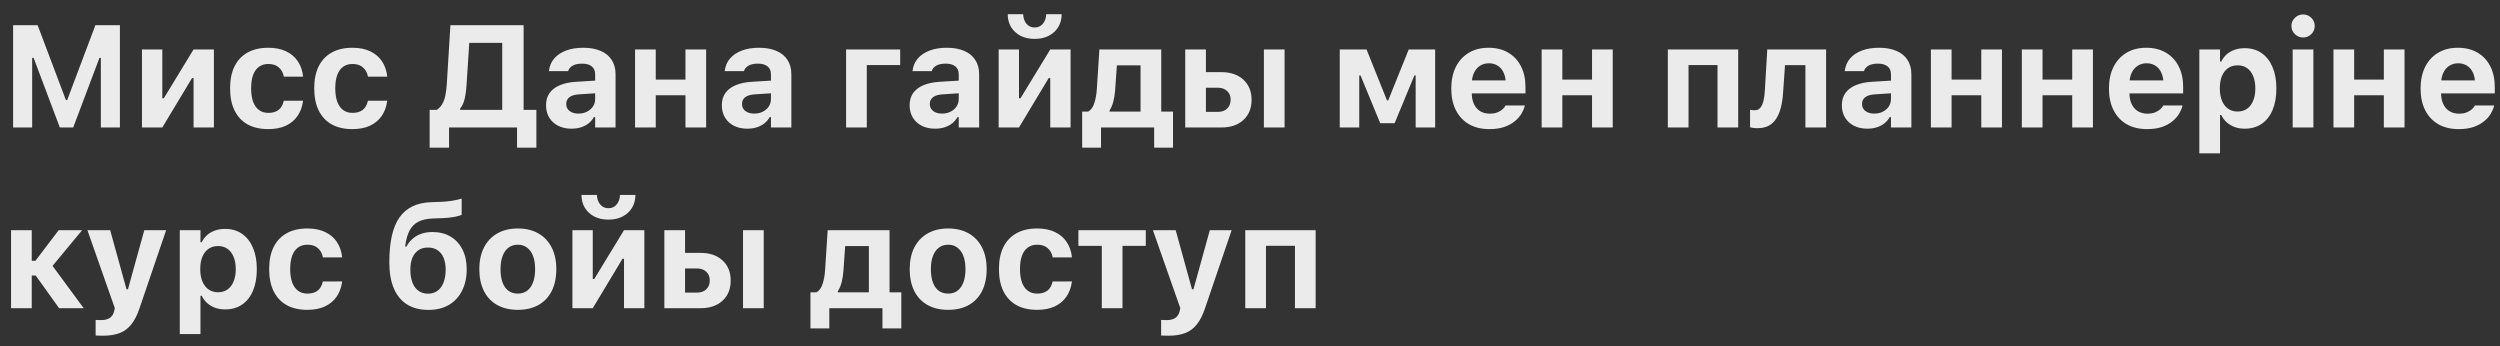 <?xml version="1.0" encoding="UTF-8"?> <svg xmlns="http://www.w3.org/2000/svg" width="166" height="23" viewBox="0 0 166 23" fill="none"><rect x="0" y="0" width="166" height="23" fill="#333333" stroke="none"/><path d="M0.871 8.465V1.674H2.499L4.376 6.644H4.461L6.334 1.674H7.962V8.465H6.696V3.844H5.995L7.35 1.863L4.861 8.465H3.972L1.487 1.863L2.838 3.844H2.136V8.465H0.871ZM9.427 8.465V3.284H10.777V6.526H11.483L10.547 7.067L12.853 3.284H14.203V8.465H12.853V5.185H12.147L13.079 4.639L10.777 8.465H9.427ZM17.814 8.573C17.274 8.573 16.815 8.468 16.435 8.258C16.059 8.044 15.772 7.737 15.574 7.335C15.376 6.931 15.278 6.441 15.278 5.867V5.858C15.278 5.287 15.376 4.802 15.574 4.404C15.772 4.005 16.059 3.701 16.435 3.491C16.815 3.278 17.274 3.171 17.814 3.171C18.272 3.171 18.666 3.249 18.995 3.406C19.325 3.563 19.585 3.784 19.776 4.07C19.968 4.355 20.084 4.691 20.125 5.077V5.091H18.849L18.845 5.081C18.797 4.83 18.688 4.63 18.515 4.479C18.346 4.325 18.114 4.248 17.819 4.248C17.574 4.248 17.365 4.311 17.193 4.437C17.023 4.559 16.895 4.739 16.807 4.978C16.719 5.216 16.675 5.51 16.675 5.858V5.867C16.675 6.215 16.719 6.512 16.807 6.757C16.898 6.998 17.028 7.182 17.198 7.307C17.367 7.433 17.574 7.495 17.819 7.495C18.101 7.495 18.327 7.43 18.496 7.298C18.666 7.166 18.78 6.968 18.84 6.705L18.849 6.691L20.12 6.686V6.719C20.07 7.092 19.949 7.419 19.758 7.698C19.566 7.977 19.307 8.193 18.981 8.347C18.655 8.498 18.266 8.573 17.814 8.573ZM23.401 8.573C22.861 8.573 22.402 8.468 22.022 8.258C21.646 8.044 21.359 7.737 21.161 7.335C20.963 6.931 20.865 6.441 20.865 5.867V5.858C20.865 5.287 20.963 4.802 21.161 4.404C21.359 4.005 21.646 3.701 22.022 3.491C22.402 3.278 22.861 3.171 23.401 3.171C23.859 3.171 24.253 3.249 24.582 3.406C24.912 3.563 25.172 3.784 25.363 4.07C25.555 4.355 25.671 4.691 25.712 5.077V5.091H24.436L24.432 5.081C24.385 4.83 24.275 4.63 24.102 4.479C23.933 4.325 23.701 4.248 23.406 4.248C23.161 4.248 22.952 4.311 22.78 4.437C22.61 4.559 22.482 4.739 22.394 4.978C22.306 5.216 22.262 5.51 22.262 5.858V5.867C22.262 6.215 22.306 6.512 22.394 6.757C22.485 6.998 22.615 7.182 22.785 7.307C22.954 7.433 23.161 7.495 23.406 7.495C23.688 7.495 23.914 7.43 24.083 7.298C24.253 7.166 24.367 6.968 24.427 6.705L24.436 6.691L25.707 6.686V6.719C25.657 7.092 25.536 7.419 25.345 7.698C25.153 7.977 24.894 8.193 24.568 8.347C24.242 8.498 23.853 8.573 23.401 8.573ZM29.818 9.806H28.528V7.293H29.004C29.164 7.183 29.288 7.048 29.375 6.888C29.466 6.728 29.534 6.535 29.578 6.31C29.622 6.084 29.653 5.819 29.672 5.514L29.907 1.674H34.768V7.293H35.615V9.806H34.331V8.465H29.818V9.806ZM30.98 5.618C30.964 5.863 30.941 6.085 30.909 6.286C30.878 6.484 30.834 6.659 30.778 6.813C30.721 6.964 30.646 7.097 30.552 7.213V7.293H33.347V2.846H31.159L30.98 5.618ZM37.946 8.545C37.62 8.545 37.328 8.482 37.071 8.357C36.816 8.228 36.617 8.048 36.473 7.815C36.329 7.58 36.257 7.306 36.257 6.992V6.983C36.257 6.672 36.333 6.405 36.487 6.183C36.644 5.96 36.871 5.786 37.169 5.66C37.471 5.532 37.836 5.455 38.266 5.43L40.195 5.312V6.15L38.473 6.263C38.178 6.278 37.958 6.341 37.814 6.451C37.67 6.561 37.598 6.71 37.598 6.898V6.907C37.598 7.105 37.673 7.26 37.824 7.373C37.974 7.486 38.169 7.543 38.407 7.543C38.62 7.543 38.81 7.5 38.976 7.415C39.143 7.331 39.274 7.216 39.372 7.072C39.469 6.924 39.518 6.76 39.518 6.578V4.926C39.518 4.7 39.442 4.528 39.292 4.408C39.144 4.286 38.929 4.225 38.647 4.225C38.399 4.225 38.197 4.267 38.04 4.352C37.886 4.434 37.783 4.551 37.729 4.705L37.72 4.724H36.449L36.454 4.681C36.492 4.377 36.606 4.112 36.798 3.886C36.992 3.66 37.252 3.485 37.579 3.359C37.908 3.234 38.289 3.171 38.722 3.171C39.18 3.171 39.569 3.241 39.889 3.383C40.209 3.521 40.453 3.721 40.619 3.985C40.788 4.245 40.873 4.559 40.873 4.926V8.465H39.518V7.778H39.433C39.345 7.938 39.227 8.076 39.08 8.192C38.936 8.305 38.766 8.393 38.572 8.455C38.38 8.515 38.172 8.545 37.946 8.545ZM45.514 8.465V6.324H43.542V8.465H42.168V3.284H43.542V5.284H45.514V3.284H46.888V8.465H45.514ZM49.619 8.545C49.292 8.545 49.001 8.482 48.743 8.357C48.489 8.228 48.29 8.048 48.146 7.815C48.002 7.58 47.929 7.306 47.929 6.992V6.983C47.929 6.672 48.006 6.405 48.16 6.183C48.317 5.96 48.544 5.786 48.842 5.66C49.144 5.532 49.509 5.455 49.939 5.43L51.868 5.312V6.15L50.146 6.263C49.851 6.278 49.631 6.341 49.487 6.451C49.343 6.561 49.271 6.71 49.271 6.898V6.907C49.271 7.105 49.346 7.26 49.496 7.373C49.647 7.486 49.842 7.543 50.08 7.543C50.293 7.543 50.483 7.5 50.649 7.415C50.816 7.331 50.947 7.216 51.045 7.072C51.142 6.924 51.191 6.76 51.191 6.578V4.926C51.191 4.7 51.115 4.528 50.965 4.408C50.817 4.286 50.602 4.225 50.32 4.225C50.072 4.225 49.87 4.267 49.713 4.352C49.559 4.434 49.456 4.551 49.402 4.705L49.393 4.724H48.122L48.127 4.681C48.165 4.377 48.279 4.112 48.471 3.886C48.665 3.66 48.925 3.485 49.252 3.359C49.581 3.234 49.962 3.171 50.395 3.171C50.853 3.171 51.242 3.241 51.562 3.383C51.882 3.521 52.125 3.721 52.292 3.985C52.461 4.245 52.546 4.559 52.546 4.926V8.465H51.191V7.778H51.106C51.018 7.938 50.9 8.076 50.753 8.192C50.609 8.305 50.439 8.393 50.245 8.455C50.053 8.515 49.845 8.545 49.619 8.545ZM59.772 4.319H57.555V8.465H56.181V3.284H59.772V4.319ZM62.088 8.545C61.762 8.545 61.47 8.482 61.213 8.357C60.959 8.228 60.76 8.048 60.615 7.815C60.471 7.58 60.399 7.306 60.399 6.992V6.983C60.399 6.672 60.476 6.405 60.63 6.183C60.786 5.96 61.014 5.786 61.312 5.66C61.613 5.532 61.978 5.455 62.408 5.43L64.338 5.312V6.15L62.615 6.263C62.321 6.278 62.101 6.341 61.957 6.451C61.812 6.561 61.74 6.71 61.74 6.898V6.907C61.74 7.105 61.815 7.26 61.966 7.373C62.117 7.486 62.311 7.543 62.55 7.543C62.763 7.543 62.953 7.5 63.119 7.415C63.285 7.331 63.417 7.216 63.514 7.072C63.611 6.924 63.66 6.76 63.66 6.578V4.926C63.66 4.7 63.585 4.528 63.434 4.408C63.287 4.286 63.072 4.225 62.789 4.225C62.542 4.225 62.339 4.267 62.182 4.352C62.029 4.434 61.925 4.551 61.872 4.705L61.862 4.724H60.592L60.597 4.681C60.634 4.377 60.749 4.112 60.94 3.886C61.135 3.66 61.395 3.485 61.721 3.359C62.051 3.234 62.432 3.171 62.865 3.171C63.323 3.171 63.712 3.241 64.032 3.383C64.352 3.521 64.595 3.721 64.761 3.985C64.931 4.245 65.015 4.559 65.015 4.926V8.465H63.66V7.778H63.575C63.487 7.938 63.37 8.076 63.222 8.192C63.078 8.305 62.909 8.393 62.714 8.455C62.523 8.515 62.314 8.545 62.088 8.545ZM66.311 8.465V3.284H67.661V6.526H68.367L67.431 7.067L69.737 3.284H71.087V8.465H69.737V5.185H69.031L69.962 4.639L67.661 8.465H66.311ZM68.701 2.583C68.344 2.583 68.03 2.514 67.76 2.376C67.493 2.234 67.285 2.041 67.134 1.797C66.987 1.549 66.913 1.265 66.913 0.945H67.939C67.945 1.193 68.016 1.401 68.151 1.571C68.289 1.74 68.472 1.825 68.701 1.825C68.933 1.825 69.117 1.74 69.252 1.571C69.39 1.401 69.462 1.193 69.468 0.945H70.494C70.494 1.265 70.419 1.549 70.268 1.797C70.121 2.041 69.912 2.234 69.642 2.376C69.376 2.514 69.062 2.583 68.701 2.583ZM73.107 9.806H71.856V7.411H72.255C72.444 7.304 72.58 7.114 72.665 6.841C72.753 6.568 72.808 6.258 72.83 5.91L72.999 3.284H77.107V7.411H77.888V9.806H76.636V8.465H73.107V9.806ZM75.733 7.411V4.338H74.161L74.044 5.994C74.025 6.261 73.986 6.509 73.926 6.738C73.87 6.967 73.786 7.163 73.677 7.326V7.411H75.733ZM78.699 8.465V3.284H80.073V4.79H81.099C81.711 4.79 82.197 4.956 82.558 5.288C82.922 5.621 83.104 6.066 83.104 6.625V6.634C83.104 7.193 82.922 7.638 82.558 7.971C82.197 8.3 81.711 8.465 81.099 8.465H78.699ZM80.859 5.825H80.073V7.43H80.859C81.122 7.43 81.331 7.356 81.485 7.208C81.638 7.058 81.715 6.863 81.715 6.625V6.615C81.715 6.377 81.637 6.186 81.48 6.041C81.326 5.897 81.119 5.825 80.859 5.825ZM83.922 8.465V3.284H85.296V8.465H83.922ZM90.254 8.465H88.96V3.284H90.739L92.094 6.663H92.179L93.539 3.284H95.294V8.465H94V5.011H93.915L92.603 8.182H91.647L90.339 5.011H90.254V8.465ZM98.895 8.573C98.371 8.573 97.92 8.465 97.54 8.248C97.164 8.029 96.874 7.718 96.67 7.317C96.466 6.915 96.364 6.437 96.364 5.881V5.877C96.364 5.328 96.464 4.851 96.665 4.446C96.869 4.041 97.156 3.728 97.526 3.505C97.899 3.282 98.337 3.171 98.839 3.171C99.344 3.171 99.78 3.279 100.147 3.496C100.514 3.712 100.797 4.015 100.994 4.404C101.192 4.793 101.291 5.249 101.291 5.773V6.201H97.051V5.34H100.632L99.987 6.154V5.604C99.987 5.293 99.939 5.034 99.841 4.827C99.747 4.62 99.615 4.465 99.446 4.361C99.28 4.255 99.085 4.201 98.862 4.201C98.643 4.201 98.447 4.256 98.274 4.366C98.105 4.473 97.97 4.631 97.87 4.841C97.772 5.048 97.724 5.303 97.724 5.604V6.159C97.724 6.451 97.772 6.7 97.87 6.907C97.967 7.114 98.105 7.273 98.284 7.383C98.463 7.492 98.676 7.547 98.924 7.547C99.124 7.547 99.295 7.517 99.437 7.458C99.578 7.398 99.691 7.329 99.775 7.251C99.863 7.169 99.923 7.095 99.954 7.03L99.968 7.001H101.248L101.239 7.048C101.198 7.212 101.124 7.383 101.018 7.561C100.911 7.737 100.764 7.902 100.575 8.055C100.39 8.209 100.158 8.335 99.879 8.432C99.603 8.526 99.275 8.573 98.895 8.573ZM105.711 8.465V6.324H103.739V8.465H102.365V3.284H103.739V5.284H105.711V3.284H107.085V8.465H105.711ZM110.744 8.465V3.284H115.417V8.465H114.043V4.319H112.118V8.465H110.744ZM118.401 6.098C118.373 6.609 118.296 7.045 118.171 7.406C118.048 7.764 117.867 8.038 117.625 8.23C117.383 8.418 117.068 8.512 116.679 8.512C116.566 8.512 116.467 8.504 116.383 8.488C116.301 8.476 116.241 8.463 116.204 8.451V7.288C116.232 7.295 116.274 7.303 116.331 7.312C116.387 7.318 116.45 7.321 116.519 7.321C116.679 7.321 116.805 7.262 116.896 7.143C116.99 7.02 117.059 6.859 117.103 6.658C117.147 6.457 117.175 6.234 117.187 5.99L117.347 3.284H121.253V8.465H119.879V4.324H118.524L118.401 6.098ZM123.988 8.545C123.662 8.545 123.37 8.482 123.113 8.357C122.859 8.228 122.66 8.048 122.516 7.815C122.371 7.58 122.299 7.306 122.299 6.992V6.983C122.299 6.672 122.376 6.405 122.53 6.183C122.687 5.96 122.914 5.786 123.212 5.66C123.513 5.532 123.879 5.455 124.308 5.43L126.238 5.312V6.15L124.516 6.263C124.221 6.278 124.001 6.341 123.857 6.451C123.712 6.561 123.64 6.71 123.64 6.898V6.907C123.64 7.105 123.716 7.26 123.866 7.373C124.017 7.486 124.211 7.543 124.45 7.543C124.663 7.543 124.853 7.5 125.019 7.415C125.185 7.331 125.317 7.216 125.414 7.072C125.512 6.924 125.56 6.76 125.56 6.578V4.926C125.56 4.7 125.485 4.528 125.334 4.408C125.187 4.286 124.972 4.225 124.69 4.225C124.442 4.225 124.239 4.267 124.083 4.352C123.929 4.434 123.825 4.551 123.772 4.705L123.763 4.724H122.492L122.497 4.681C122.534 4.377 122.649 4.112 122.84 3.886C123.035 3.66 123.295 3.485 123.621 3.359C123.951 3.234 124.332 3.171 124.765 3.171C125.223 3.171 125.612 3.241 125.932 3.383C126.252 3.521 126.495 3.721 126.661 3.985C126.831 4.245 126.915 4.559 126.915 4.926V8.465H125.56V7.778H125.475C125.388 7.938 125.27 8.076 125.123 8.192C124.978 8.305 124.809 8.393 124.614 8.455C124.423 8.515 124.214 8.545 123.988 8.545ZM131.557 8.465V6.324H129.585V8.465H128.211V3.284H129.585V5.284H131.557V3.284H132.931V8.465H131.557ZM137.595 8.465V6.324H135.624V8.465H134.25V3.284H135.624V5.284H137.595V3.284H138.97V8.465H137.595ZM142.566 8.573C142.042 8.573 141.59 8.465 141.211 8.248C140.834 8.029 140.544 7.718 140.34 7.317C140.136 6.915 140.034 6.437 140.034 5.881V5.877C140.034 5.328 140.135 4.851 140.336 4.446C140.539 4.041 140.827 3.728 141.197 3.505C141.57 3.282 142.008 3.171 142.51 3.171C143.015 3.171 143.451 3.279 143.818 3.496C144.185 3.712 144.467 4.015 144.665 4.404C144.863 4.793 144.961 5.249 144.961 5.773V6.201H140.721V5.34H144.303L143.658 6.154V5.604C143.658 5.293 143.609 5.034 143.512 4.827C143.418 4.62 143.286 4.465 143.117 4.361C142.95 4.255 142.756 4.201 142.533 4.201C142.314 4.201 142.117 4.256 141.945 4.366C141.776 4.473 141.641 4.631 141.54 4.841C141.443 5.048 141.394 5.303 141.394 5.604V6.159C141.394 6.451 141.443 6.7 141.54 6.907C141.638 7.114 141.776 7.273 141.954 7.383C142.133 7.492 142.347 7.547 142.594 7.547C142.795 7.547 142.966 7.517 143.107 7.458C143.248 7.398 143.361 7.329 143.446 7.251C143.534 7.169 143.594 7.095 143.625 7.03L143.639 7.001H144.919L144.91 7.048C144.869 7.212 144.795 7.383 144.688 7.561C144.582 7.737 144.434 7.902 144.246 8.055C144.061 8.209 143.829 8.335 143.55 8.432C143.274 8.526 142.946 8.573 142.566 8.573ZM146.036 10.182V3.284H147.41V4.084H147.494C147.585 3.899 147.705 3.74 147.852 3.608C148.003 3.477 148.178 3.376 148.379 3.307C148.58 3.235 148.803 3.199 149.047 3.199C149.48 3.199 149.854 3.307 150.167 3.524C150.481 3.74 150.723 4.048 150.892 4.446C151.064 4.841 151.151 5.315 151.151 5.867V5.877C151.151 6.432 151.066 6.909 150.897 7.307C150.727 7.706 150.486 8.012 150.172 8.225C149.858 8.438 149.483 8.545 149.047 8.545C148.809 8.545 148.588 8.509 148.384 8.437C148.183 8.361 148.006 8.256 147.852 8.121C147.701 7.986 147.582 7.825 147.494 7.637H147.41V10.182H146.036ZM148.577 7.406C148.821 7.406 149.03 7.345 149.203 7.223C149.378 7.1 149.513 6.924 149.607 6.695C149.705 6.466 149.753 6.194 149.753 5.877V5.867C149.753 5.55 149.705 5.277 149.607 5.048C149.513 4.819 149.378 4.644 149.203 4.521C149.03 4.399 148.821 4.338 148.577 4.338C148.335 4.338 148.125 4.399 147.946 4.521C147.77 4.644 147.634 4.819 147.537 5.048C147.443 5.274 147.396 5.547 147.396 5.867V5.877C147.396 6.19 147.444 6.463 147.541 6.695C147.639 6.924 147.775 7.1 147.951 7.223C148.13 7.345 148.338 7.406 148.577 7.406ZM152.234 8.465V3.284H153.608V8.465H152.234ZM152.926 2.489C152.716 2.489 152.534 2.415 152.38 2.267C152.227 2.117 152.15 1.936 152.15 1.726C152.15 1.513 152.227 1.332 152.38 1.185C152.534 1.034 152.716 0.959 152.926 0.959C153.139 0.959 153.321 1.034 153.472 1.185C153.623 1.332 153.698 1.513 153.698 1.726C153.698 1.936 153.623 2.117 153.472 2.267C153.321 2.415 153.139 2.489 152.926 2.489ZM158.287 8.465V6.324H156.316V8.465H154.942V3.284H156.316V5.284H158.287V3.284H159.661V8.465H158.287ZM163.258 8.573C162.734 8.573 162.282 8.465 161.903 8.248C161.526 8.029 161.236 7.718 161.032 7.317C160.828 6.915 160.726 6.437 160.726 5.881V5.877C160.726 5.328 160.827 4.851 161.027 4.446C161.231 4.041 161.518 3.728 161.889 3.505C162.262 3.282 162.7 3.171 163.201 3.171C163.707 3.171 164.143 3.279 164.51 3.496C164.877 3.712 165.159 4.015 165.357 4.404C165.554 4.793 165.653 5.249 165.653 5.773V6.201H161.413V5.34H164.994L164.35 6.154V5.604C164.35 5.293 164.301 5.034 164.204 4.827C164.11 4.62 163.978 4.465 163.809 4.361C163.642 4.255 163.448 4.201 163.225 4.201C163.005 4.201 162.809 4.256 162.637 4.366C162.467 4.473 162.332 4.631 162.232 4.841C162.135 5.048 162.086 5.303 162.086 5.604V6.159C162.086 6.451 162.135 6.7 162.232 6.907C162.329 7.114 162.467 7.273 162.646 7.383C162.825 7.492 163.038 7.547 163.286 7.547C163.487 7.547 163.658 7.517 163.799 7.458C163.94 7.398 164.053 7.329 164.138 7.251C164.226 7.169 164.285 7.095 164.317 7.03L164.331 7.001H165.611L165.601 7.048C165.561 7.212 165.487 7.383 165.38 7.561C165.274 7.737 165.126 7.902 164.938 8.055C164.753 8.209 164.521 8.335 164.241 8.432C163.965 8.526 163.638 8.573 163.258 8.573ZM2.372 18.296H2.108V20.465H0.734V15.284H2.108V17.317H2.353L3.896 15.284H5.454L3.407 17.754V17.543L5.558 20.465H3.925L2.372 18.296ZM6.844 22.291C6.765 22.291 6.684 22.289 6.599 22.286C6.514 22.283 6.431 22.28 6.349 22.277V21.241C6.396 21.248 6.451 21.251 6.514 21.251C6.58 21.254 6.644 21.255 6.707 21.255C6.952 21.255 7.146 21.207 7.291 21.11C7.435 21.012 7.531 20.863 7.578 20.663L7.625 20.465L5.804 15.284H7.314L8.552 19.754L8.236 19.208H8.646L8.345 19.754L9.582 15.284H11.032L9.267 20.46C9.116 20.915 8.933 21.276 8.716 21.543C8.503 21.812 8.244 22.004 7.94 22.117C7.636 22.233 7.27 22.291 6.844 22.291ZM11.937 22.183V15.284H13.311V16.084H13.395C13.486 15.899 13.605 15.74 13.753 15.608C13.903 15.477 14.079 15.376 14.28 15.307C14.481 15.235 14.704 15.199 14.948 15.199C15.381 15.199 15.754 15.307 16.068 15.524C16.382 15.74 16.623 16.048 16.793 16.446C16.965 16.841 17.052 17.315 17.052 17.867V17.877C17.052 18.432 16.967 18.909 16.797 19.307C16.628 19.706 16.387 20.012 16.073 20.225C15.759 20.438 15.384 20.545 14.948 20.545C14.71 20.545 14.489 20.509 14.285 20.437C14.084 20.361 13.907 20.256 13.753 20.121C13.602 19.986 13.483 19.825 13.395 19.637H13.311V22.183H11.937ZM14.478 19.406C14.722 19.406 14.931 19.345 15.104 19.223C15.279 19.1 15.414 18.924 15.508 18.695C15.605 18.466 15.654 18.194 15.654 17.877V17.867C15.654 17.55 15.605 17.277 15.508 17.049C15.414 16.819 15.279 16.644 15.104 16.521C14.931 16.399 14.722 16.338 14.478 16.338C14.236 16.338 14.026 16.399 13.847 16.521C13.671 16.644 13.535 16.819 13.438 17.049C13.344 17.274 13.296 17.547 13.296 17.867V17.877C13.296 18.19 13.345 18.463 13.442 18.695C13.54 18.924 13.676 19.1 13.852 19.223C14.03 19.345 14.239 19.406 14.478 19.406ZM20.408 20.573C19.869 20.573 19.409 20.468 19.029 20.258C18.653 20.044 18.366 19.737 18.168 19.335C17.971 18.931 17.872 18.441 17.872 17.867V17.858C17.872 17.287 17.971 16.802 18.168 16.404C18.366 16.005 18.653 15.701 19.029 15.491C19.409 15.277 19.869 15.171 20.408 15.171C20.866 15.171 21.26 15.249 21.589 15.406C21.919 15.563 22.179 15.784 22.37 16.07C22.562 16.355 22.678 16.691 22.719 17.077V17.091H21.444L21.439 17.081C21.392 16.83 21.282 16.63 21.109 16.479C20.94 16.325 20.708 16.248 20.413 16.248C20.168 16.248 19.96 16.311 19.787 16.437C19.618 16.559 19.489 16.739 19.401 16.978C19.313 17.216 19.269 17.51 19.269 17.858V17.867C19.269 18.215 19.313 18.512 19.401 18.757C19.492 18.998 19.622 19.182 19.792 19.307C19.961 19.433 20.168 19.495 20.413 19.495C20.695 19.495 20.921 19.43 21.09 19.298C21.26 19.166 21.374 18.968 21.434 18.705L21.444 18.691L22.714 18.686V18.719C22.664 19.092 22.543 19.419 22.352 19.698C22.16 19.977 21.901 20.194 21.575 20.347C21.249 20.498 20.86 20.573 20.408 20.573ZM28.444 20.578C27.882 20.578 27.408 20.455 27.022 20.211C26.637 19.966 26.345 19.61 26.147 19.142C25.95 18.672 25.851 18.099 25.851 17.425V17.416C25.851 16.747 25.906 16.167 26.015 15.674C26.125 15.182 26.293 14.772 26.519 14.446C26.748 14.12 27.037 13.872 27.385 13.703C27.736 13.533 28.152 13.441 28.632 13.425L29.295 13.402C29.512 13.392 29.742 13.37 29.987 13.336C30.235 13.298 30.458 13.248 30.655 13.185V14.258C30.552 14.314 30.379 14.365 30.138 14.409C29.899 14.449 29.647 14.474 29.38 14.484L28.75 14.507C28.367 14.52 28.048 14.589 27.794 14.714C27.543 14.84 27.347 15.031 27.206 15.289C27.065 15.546 26.968 15.878 26.914 16.286L26.9 16.375H26.985C27.098 16.165 27.237 15.99 27.404 15.848C27.57 15.704 27.763 15.594 27.982 15.519C28.205 15.444 28.451 15.406 28.721 15.406C29.182 15.406 29.582 15.508 29.921 15.712C30.26 15.916 30.522 16.201 30.707 16.569C30.895 16.936 30.989 17.368 30.989 17.867V17.877C30.989 18.426 30.886 18.902 30.679 19.307C30.475 19.712 30.183 20.026 29.803 20.248C29.424 20.468 28.971 20.578 28.444 20.578ZM28.42 19.5C28.668 19.5 28.878 19.436 29.051 19.307C29.226 19.179 29.36 18.995 29.451 18.757C29.545 18.518 29.592 18.237 29.592 17.914V17.905C29.592 17.594 29.545 17.331 29.451 17.114C29.36 16.895 29.226 16.727 29.051 16.611C28.875 16.495 28.665 16.437 28.42 16.437C28.172 16.437 27.96 16.495 27.785 16.611C27.612 16.727 27.479 16.895 27.385 17.114C27.294 17.331 27.248 17.594 27.248 17.905V17.914C27.248 18.241 27.294 18.523 27.385 18.761C27.476 18.997 27.609 19.179 27.785 19.307C27.96 19.436 28.172 19.5 28.42 19.5ZM34.384 20.573C33.853 20.573 33.397 20.466 33.014 20.253C32.632 20.037 32.338 19.728 32.134 19.326C31.93 18.921 31.828 18.438 31.828 17.877V17.867C31.828 17.309 31.932 16.829 32.139 16.427C32.346 16.026 32.639 15.717 33.019 15.5C33.402 15.281 33.856 15.171 34.384 15.171C34.911 15.171 35.364 15.279 35.743 15.495C36.126 15.712 36.421 16.023 36.628 16.427C36.835 16.829 36.939 17.309 36.939 17.867V17.877C36.939 18.438 36.837 18.921 36.633 19.326C36.429 19.728 36.136 20.037 35.753 20.253C35.373 20.466 34.917 20.573 34.384 20.573ZM34.384 19.495C34.628 19.495 34.835 19.431 35.005 19.302C35.174 19.174 35.304 18.989 35.395 18.747C35.486 18.506 35.532 18.215 35.532 17.877V17.867C35.532 17.528 35.486 17.24 35.395 17.001C35.304 16.76 35.173 16.575 35 16.446C34.831 16.314 34.625 16.248 34.384 16.248C34.142 16.248 33.935 16.314 33.762 16.446C33.593 16.575 33.463 16.76 33.372 17.001C33.281 17.24 33.235 17.528 33.235 17.867V17.877C33.235 18.219 33.279 18.51 33.367 18.752C33.458 18.994 33.588 19.179 33.758 19.307C33.93 19.433 34.139 19.495 34.384 19.495ZM38.008 20.465V15.284H39.359V18.526H40.065L39.128 19.067L41.434 15.284H42.785V20.465H41.434V17.185H40.728L41.66 16.639L39.359 20.465H38.008ZM40.399 14.583C40.041 14.583 39.727 14.514 39.458 14.376C39.191 14.234 38.982 14.041 38.832 13.797C38.684 13.549 38.611 13.265 38.611 12.945H39.636C39.643 13.193 39.713 13.402 39.848 13.571C39.986 13.74 40.17 13.825 40.399 13.825C40.631 13.825 40.815 13.74 40.95 13.571C41.087 13.402 41.16 13.193 41.166 12.945H42.192C42.192 13.265 42.117 13.549 41.966 13.797C41.819 14.041 41.61 14.234 41.34 14.376C41.073 14.514 40.76 14.583 40.399 14.583ZM44.113 20.465V15.284H45.487V16.79H46.513C47.125 16.79 47.611 16.956 47.972 17.288C48.336 17.621 48.518 18.067 48.518 18.625V18.634C48.518 19.193 48.336 19.638 47.972 19.971C47.611 20.3 47.125 20.465 46.513 20.465H44.113ZM46.273 17.825H45.487V19.43H46.273C46.536 19.43 46.745 19.356 46.899 19.208C47.053 19.058 47.129 18.863 47.129 18.625V18.616C47.129 18.377 47.051 18.186 46.894 18.041C46.74 17.897 46.533 17.825 46.273 17.825ZM49.337 20.465V15.284H50.711V20.465H49.337ZM55.066 21.806H53.814V19.411H54.214C54.403 19.304 54.539 19.114 54.624 18.841C54.712 18.568 54.766 18.258 54.788 17.91L54.958 15.284H59.066V19.411H59.847V21.806H58.595V20.465H55.066V21.806ZM57.692 19.411V16.338H56.12L56.002 17.994C55.984 18.261 55.944 18.509 55.885 18.738C55.828 18.967 55.745 19.163 55.635 19.326V19.411H57.692ZM62.959 20.573C62.429 20.573 61.972 20.466 61.59 20.253C61.207 20.037 60.913 19.728 60.71 19.326C60.506 18.921 60.404 18.438 60.404 17.877V17.867C60.404 17.309 60.507 16.829 60.714 16.427C60.921 16.026 61.215 15.717 61.594 15.5C61.977 15.281 62.432 15.171 62.959 15.171C63.486 15.171 63.939 15.279 64.319 15.495C64.702 15.712 64.996 16.023 65.204 16.427C65.411 16.829 65.514 17.309 65.514 17.867V17.877C65.514 18.438 65.412 18.921 65.208 19.326C65.004 19.728 64.711 20.037 64.328 20.253C63.949 20.466 63.492 20.573 62.959 20.573ZM62.959 19.495C63.204 19.495 63.411 19.431 63.58 19.302C63.749 19.174 63.88 18.989 63.971 18.747C64.062 18.506 64.107 18.215 64.107 17.877V17.867C64.107 17.528 64.062 17.24 63.971 17.001C63.88 16.76 63.748 16.575 63.575 16.446C63.406 16.314 63.2 16.248 62.959 16.248C62.717 16.248 62.51 16.314 62.338 16.446C62.168 16.575 62.038 16.76 61.947 17.001C61.856 17.24 61.811 17.528 61.811 17.867V17.877C61.811 18.219 61.855 18.51 61.943 18.752C62.033 18.994 62.164 19.179 62.333 19.307C62.506 19.433 62.714 19.495 62.959 19.495ZM68.866 20.573C68.326 20.573 67.867 20.468 67.487 20.258C67.111 20.044 66.824 19.737 66.626 19.335C66.428 18.931 66.33 18.441 66.33 17.867V17.858C66.33 17.287 66.428 16.802 66.626 16.404C66.824 16.005 67.111 15.701 67.487 15.491C67.867 15.277 68.326 15.171 68.866 15.171C69.324 15.171 69.718 15.249 70.047 15.406C70.376 15.563 70.637 15.784 70.828 16.07C71.02 16.355 71.136 16.691 71.177 17.077V17.091H69.901L69.897 17.081C69.85 16.83 69.74 16.63 69.567 16.479C69.398 16.325 69.166 16.248 68.871 16.248C68.626 16.248 68.417 16.311 68.245 16.437C68.075 16.559 67.947 16.739 67.859 16.978C67.771 17.216 67.727 17.51 67.727 17.858V17.867C67.727 18.215 67.771 18.512 67.859 18.757C67.95 18.998 68.08 19.182 68.249 19.307C68.419 19.433 68.626 19.495 68.871 19.495C69.153 19.495 69.379 19.43 69.548 19.298C69.718 19.166 69.832 18.968 69.892 18.705L69.901 18.691L71.172 18.686V18.719C71.122 19.092 71.001 19.419 70.809 19.698C70.618 19.977 70.359 20.194 70.033 20.347C69.707 20.498 69.318 20.573 68.866 20.573ZM76.081 15.284V16.324H74.533V20.465H73.159V16.324H71.606V15.284H76.081ZM77.593 22.291C77.515 22.291 77.433 22.289 77.348 22.286C77.264 22.283 77.181 22.28 77.099 22.277V21.241C77.146 21.248 77.201 21.251 77.264 21.251C77.33 21.254 77.394 21.255 77.457 21.255C77.701 21.255 77.896 21.207 78.04 21.11C78.184 21.012 78.28 20.863 78.327 20.663L78.374 20.465L76.553 15.284H78.064L79.301 19.754L78.986 19.208H79.395L79.094 19.754L80.332 15.284H81.781L80.017 20.46C79.866 20.915 79.683 21.276 79.466 21.543C79.253 21.812 78.994 22.004 78.69 22.117C78.385 22.233 78.02 22.291 77.593 22.291ZM82.686 20.465V15.284H87.359V20.465H85.985V16.319H84.06V20.465H82.686Z" fill="white" fill-opacity="0.9"></path></svg> 